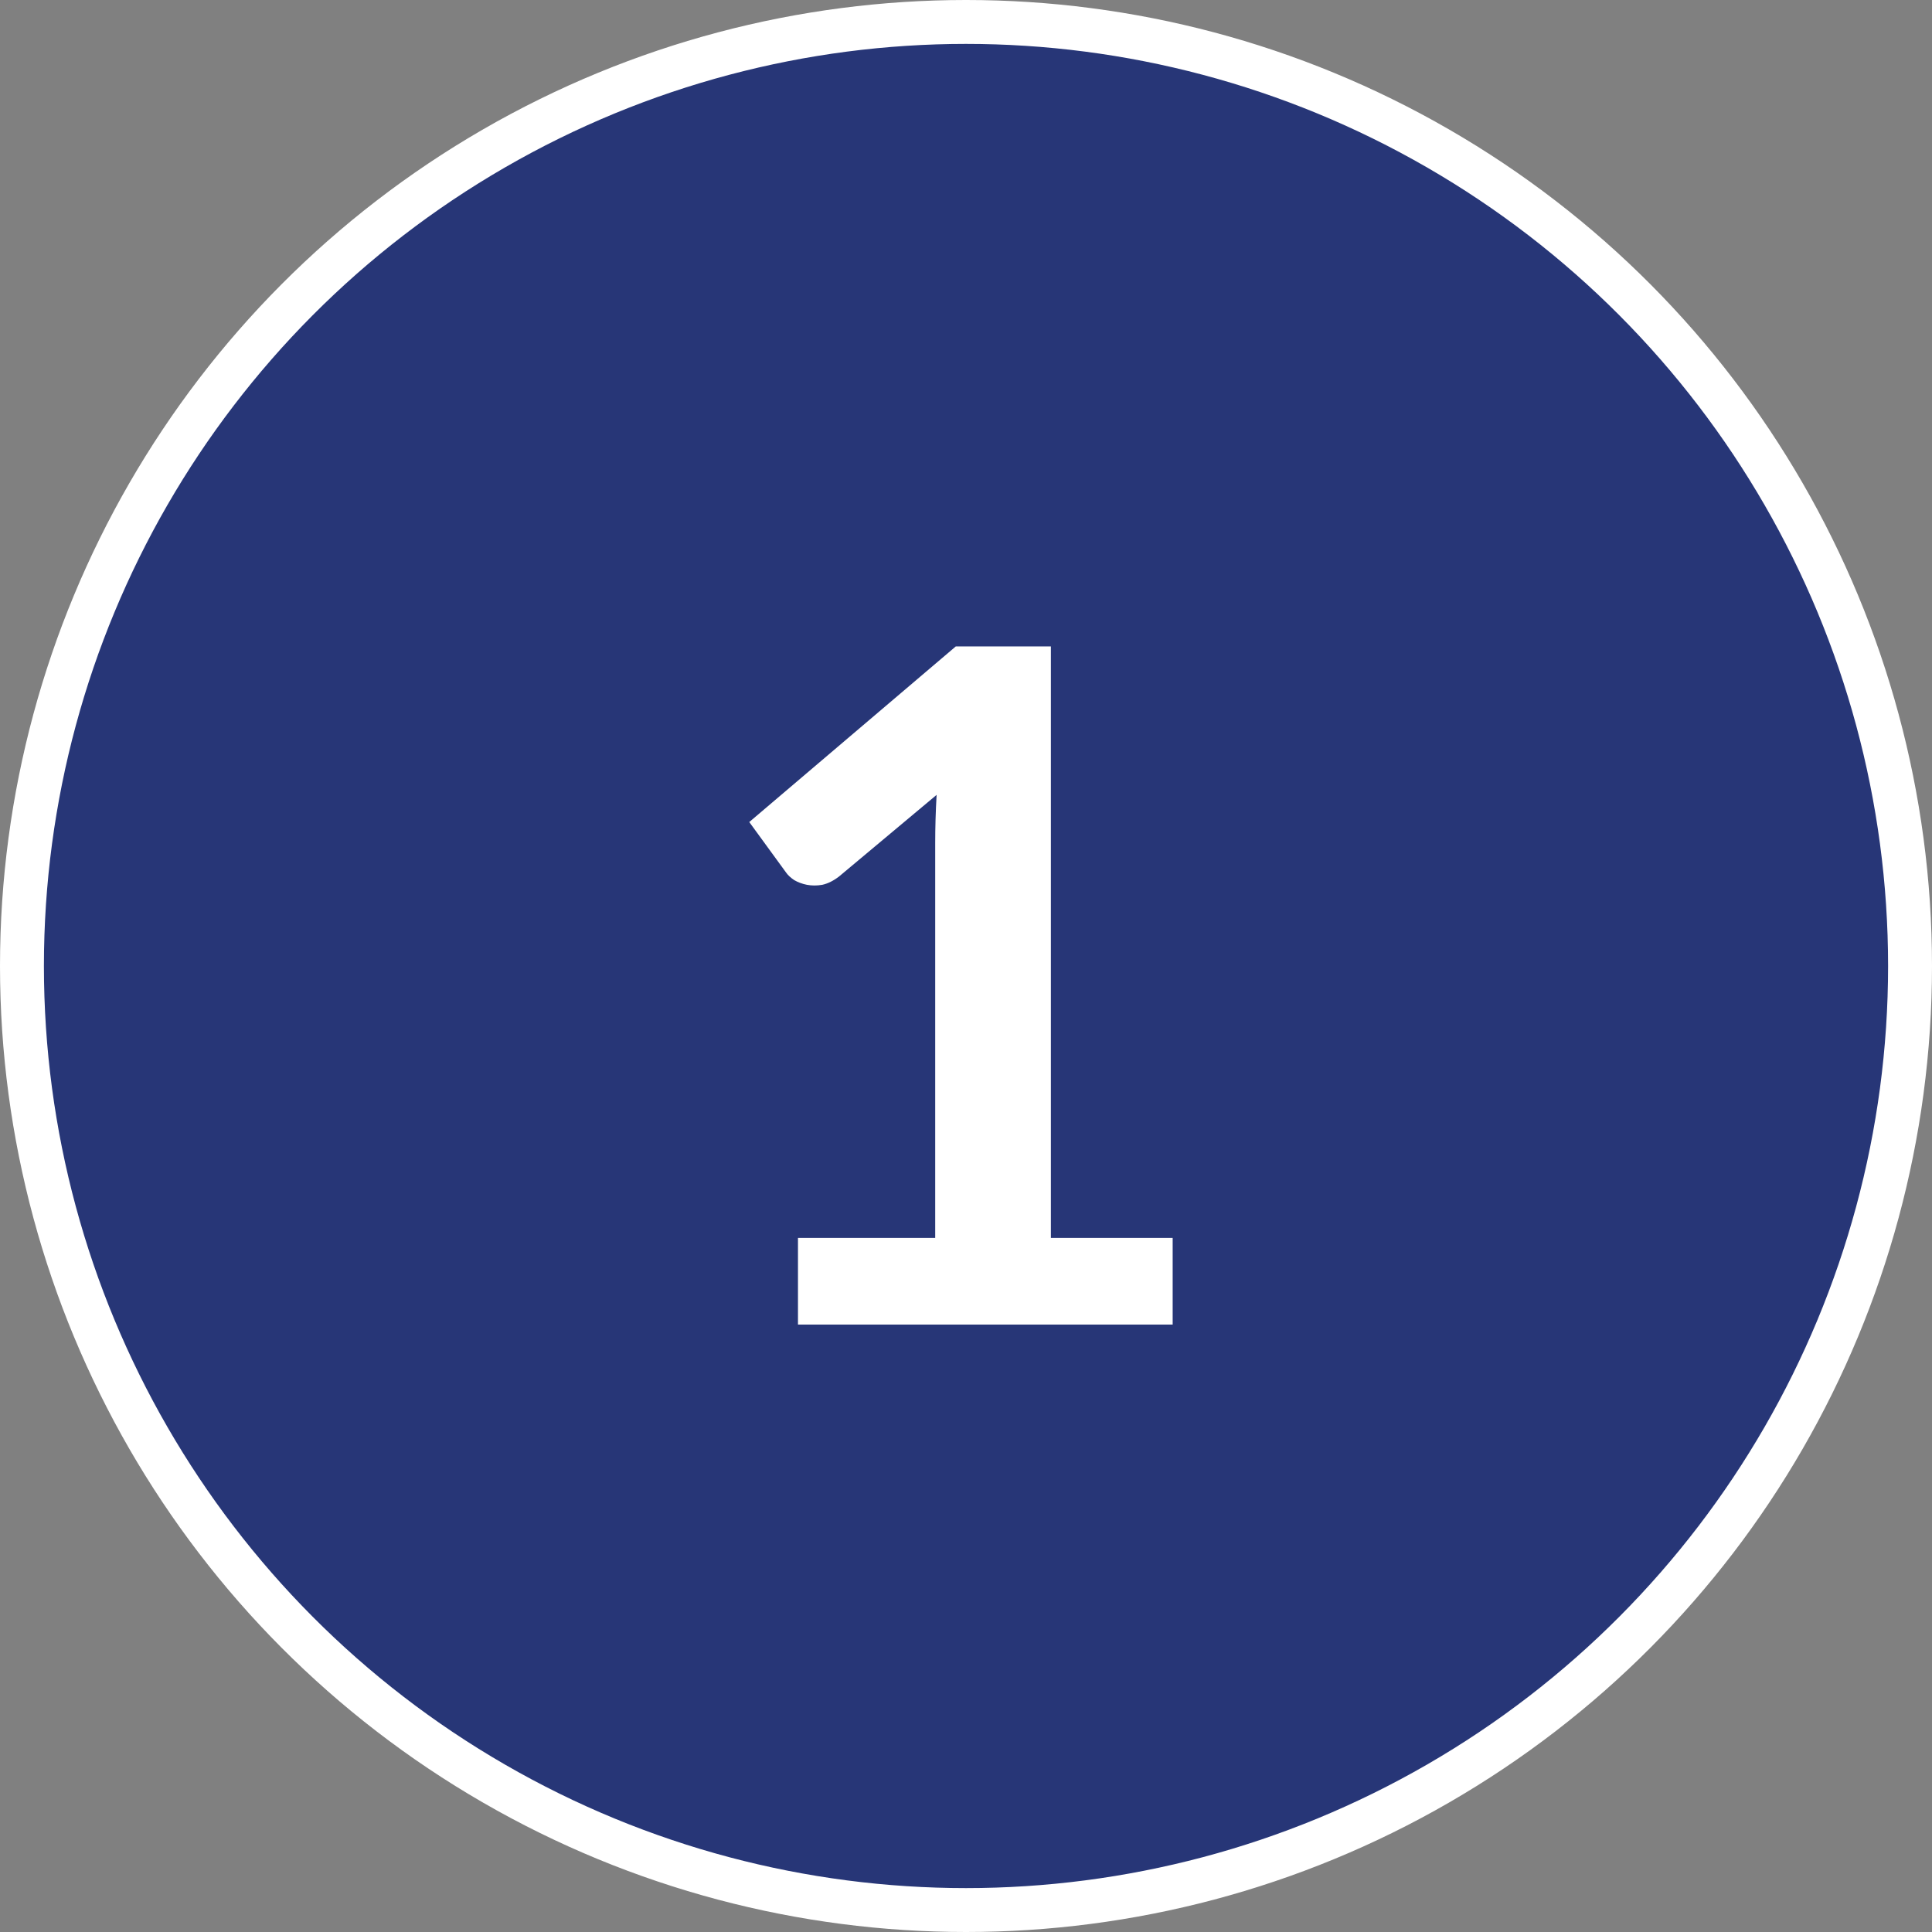 <svg xmlns="http://www.w3.org/2000/svg" width="132" height="132" viewBox="0 0 132 132" fill="none"><rect x="0" y="0" width="132" height="132" fill="#808080" stroke="none"/><circle cx="66" cy="66" r="64.5" fill="#273677" stroke="white" stroke-width="3"></circle><path d="M80.12 84.58V90.5H54.52V84.58H63.896V57.604C63.896 56.537 63.928 55.439 63.992 54.308L57.336 59.876C56.952 60.175 56.568 60.367 56.184 60.452C55.821 60.516 55.469 60.516 55.128 60.452C54.808 60.388 54.52 60.281 54.264 60.132C54.008 59.961 53.816 59.78 53.688 59.588L51.192 56.164L65.304 44.164H71.8V84.58H80.12Z" fill="white"></path></svg>